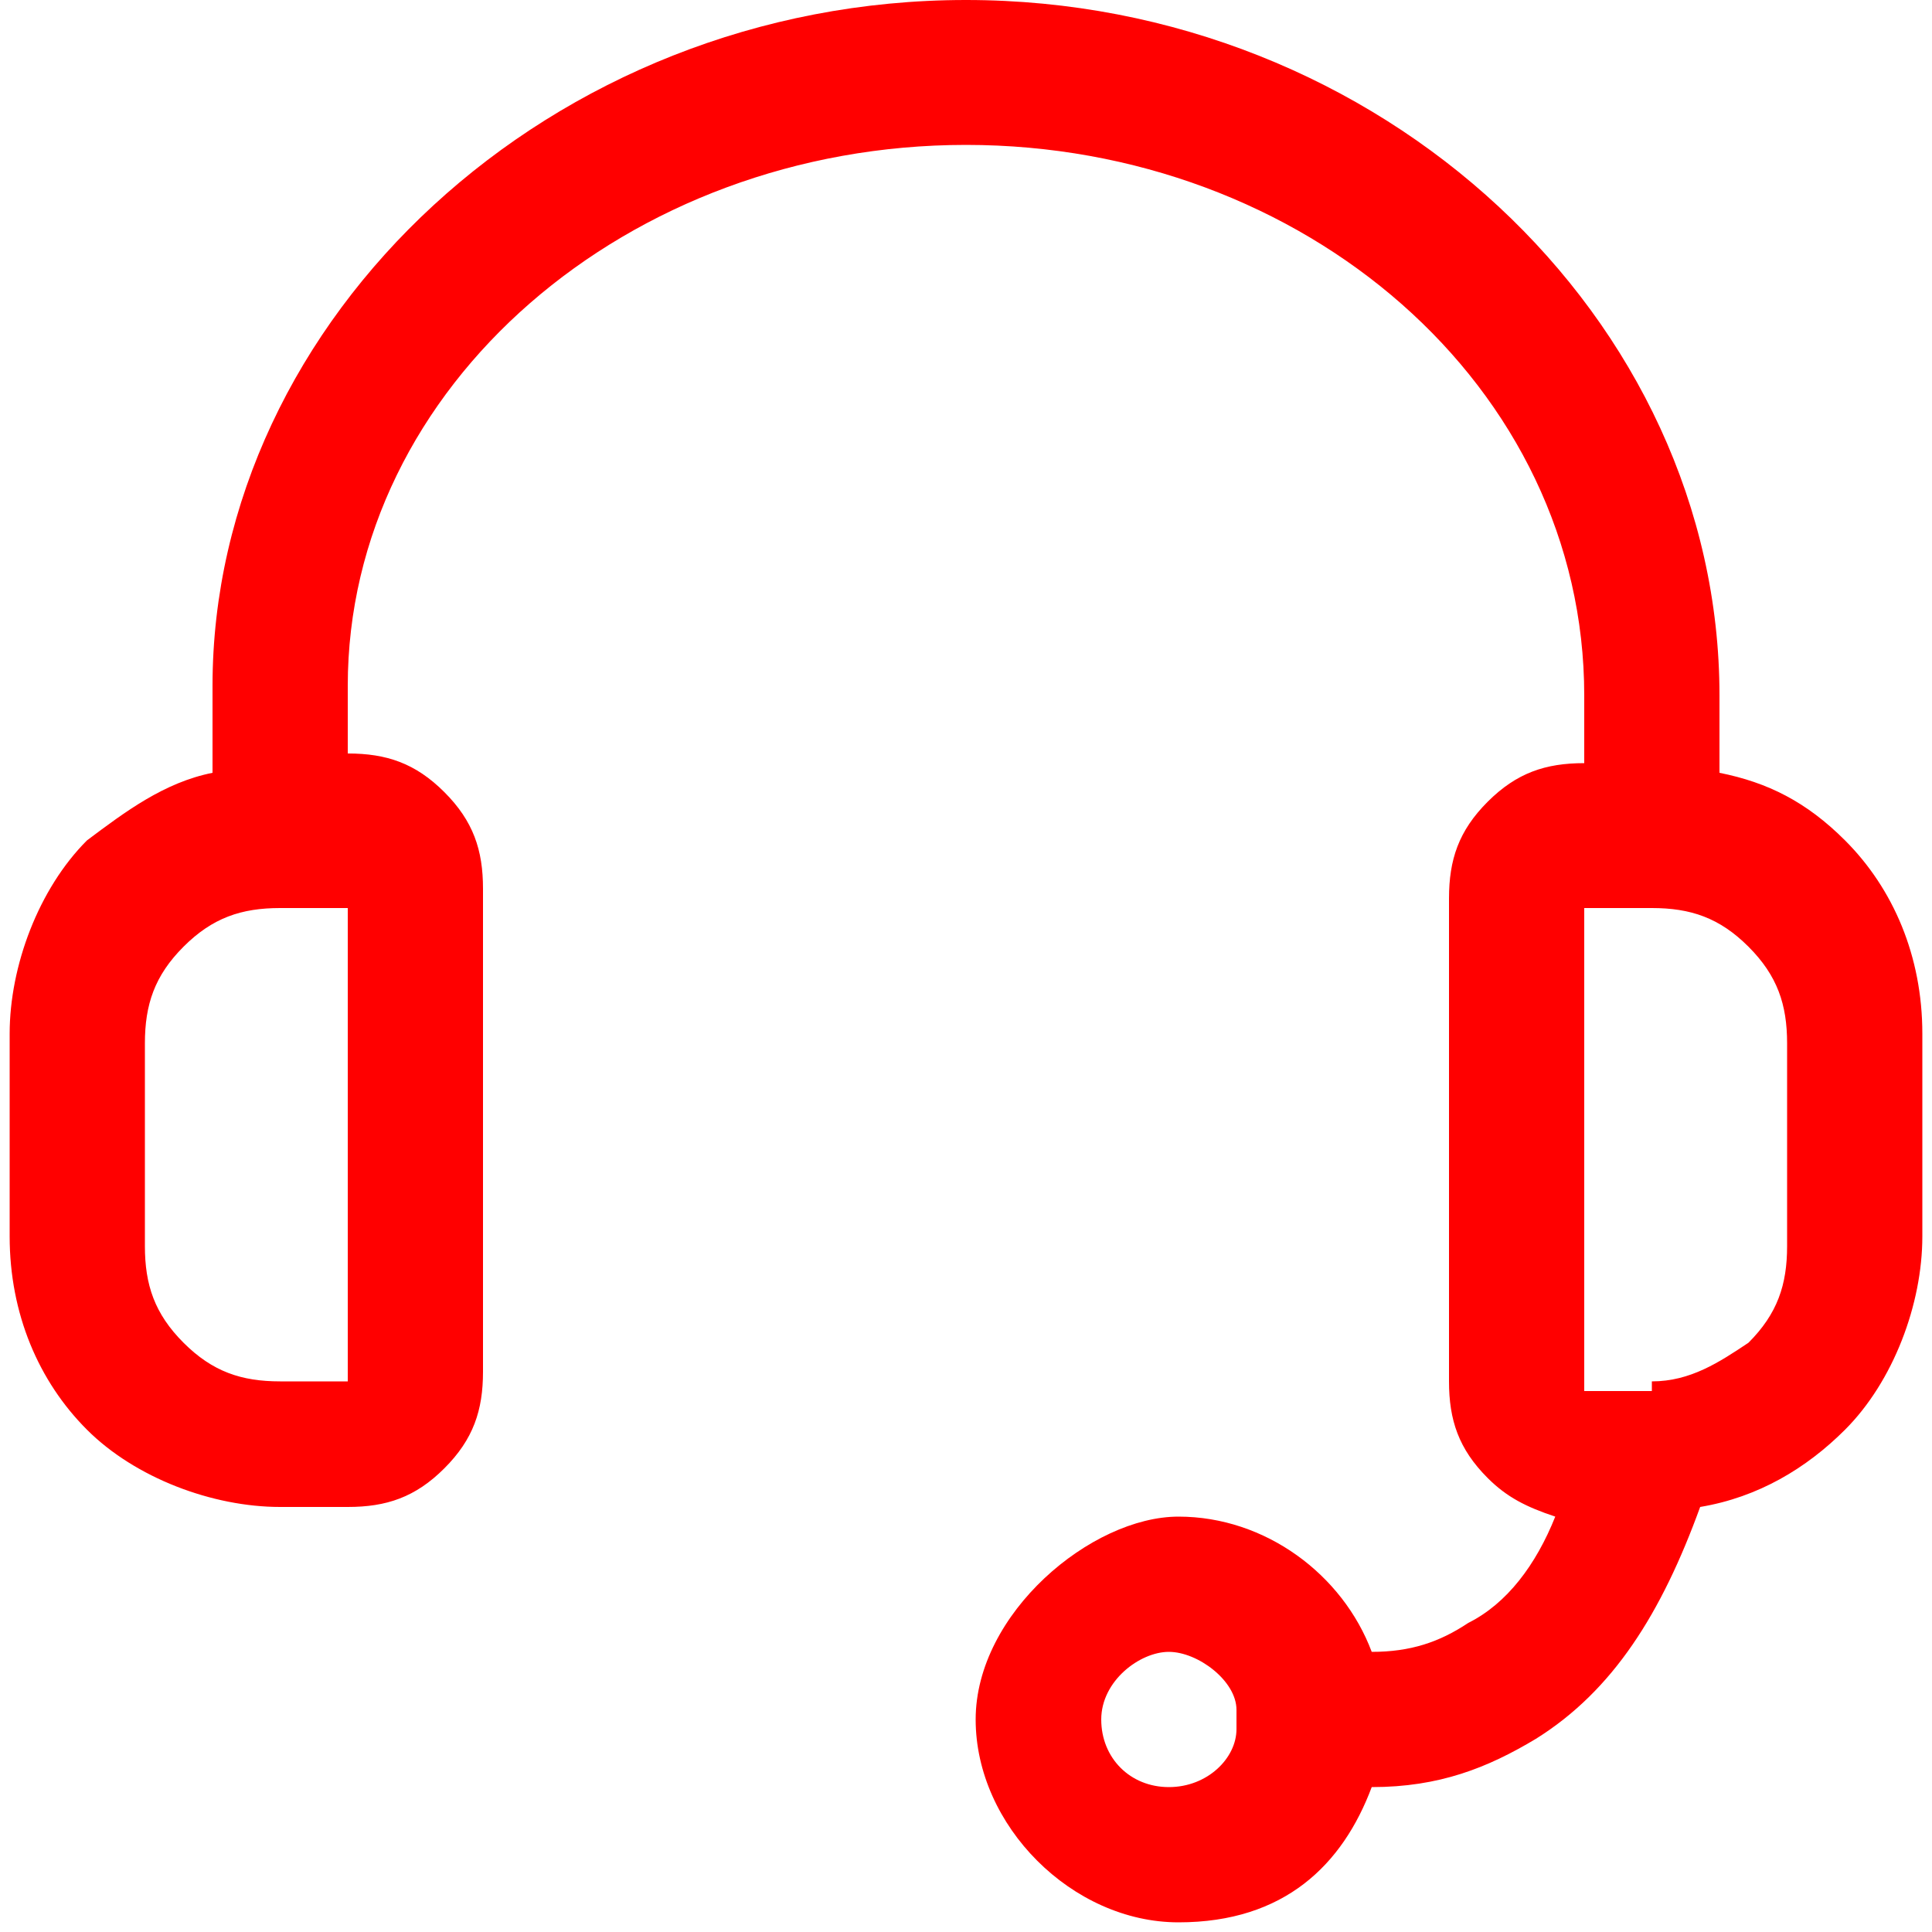 <svg xmlns="http://www.w3.org/2000/svg" id="Layer_1" data-name="Layer 1" viewBox="0 0 20 20"><defs><style> .cls-1 { fill: red; fill-rule: evenodd; stroke-width: 0px; } </style></defs><path class="cls-1" d="M2.2,8c-.5.1-.9.4-1.3.7-.5.5-.8,1.3-.8,2v2.1c0,.8.3,1.5.8,2,.5.5,1.3.8,2,.8h.7c.4,0,.7-.1,1-.4s.4-.6.4-1v-5c0-.4-.1-.7-.4-1s-.6-.4-1-.4v-.7c0-3.1,2.9-5.6,6.4-5.6s6.4,2.5,6.4,5.7v.7c-.4,0-.7.1-1,.4s-.4.6-.4,1v5c0,.4.1.7.4,1,.2.2.4.3.7.4-.2.5-.5.9-.9,1.1-.3.2-.6.3-1,.3-.3-.8-1.1-1.4-2-1.4s-2.1,1-2.1,2.1,1,2.1,2.1,2.1,1.7-.6,2-1.4c.7,0,1.2-.2,1.7-.5.8-.5,1.3-1.3,1.7-2.4.6-.1,1.1-.4,1.5-.8.5-.5.8-1.3.8-2v-2.1c0-.8-.3-1.5-.8-2-.4-.4-.8-.6-1.3-.7v-.8C17.8,3.3,14.3,0,10,0S2.2,3.3,2.2,7.1v.8ZM12.8,17.7c0-.3-.4-.6-.7-.6s-.7.3-.7.7.3.7.7.7.7-.3.7-.6c0,0,0-.1,0-.2,0,0,0,0,0,0ZM17.1,14.3c.4,0,.7-.2,1-.4.3-.3.4-.6.4-1v-2.1c0-.4-.1-.7-.4-1s-.6-.4-1-.4h-.7v5h.7ZM3.6,9.3v5h-.7c-.4,0-.7-.1-1-.4s-.4-.6-.4-1v-2.1c0-.4.1-.7.4-1s.6-.4,1-.4h.7Z"></path></svg>
